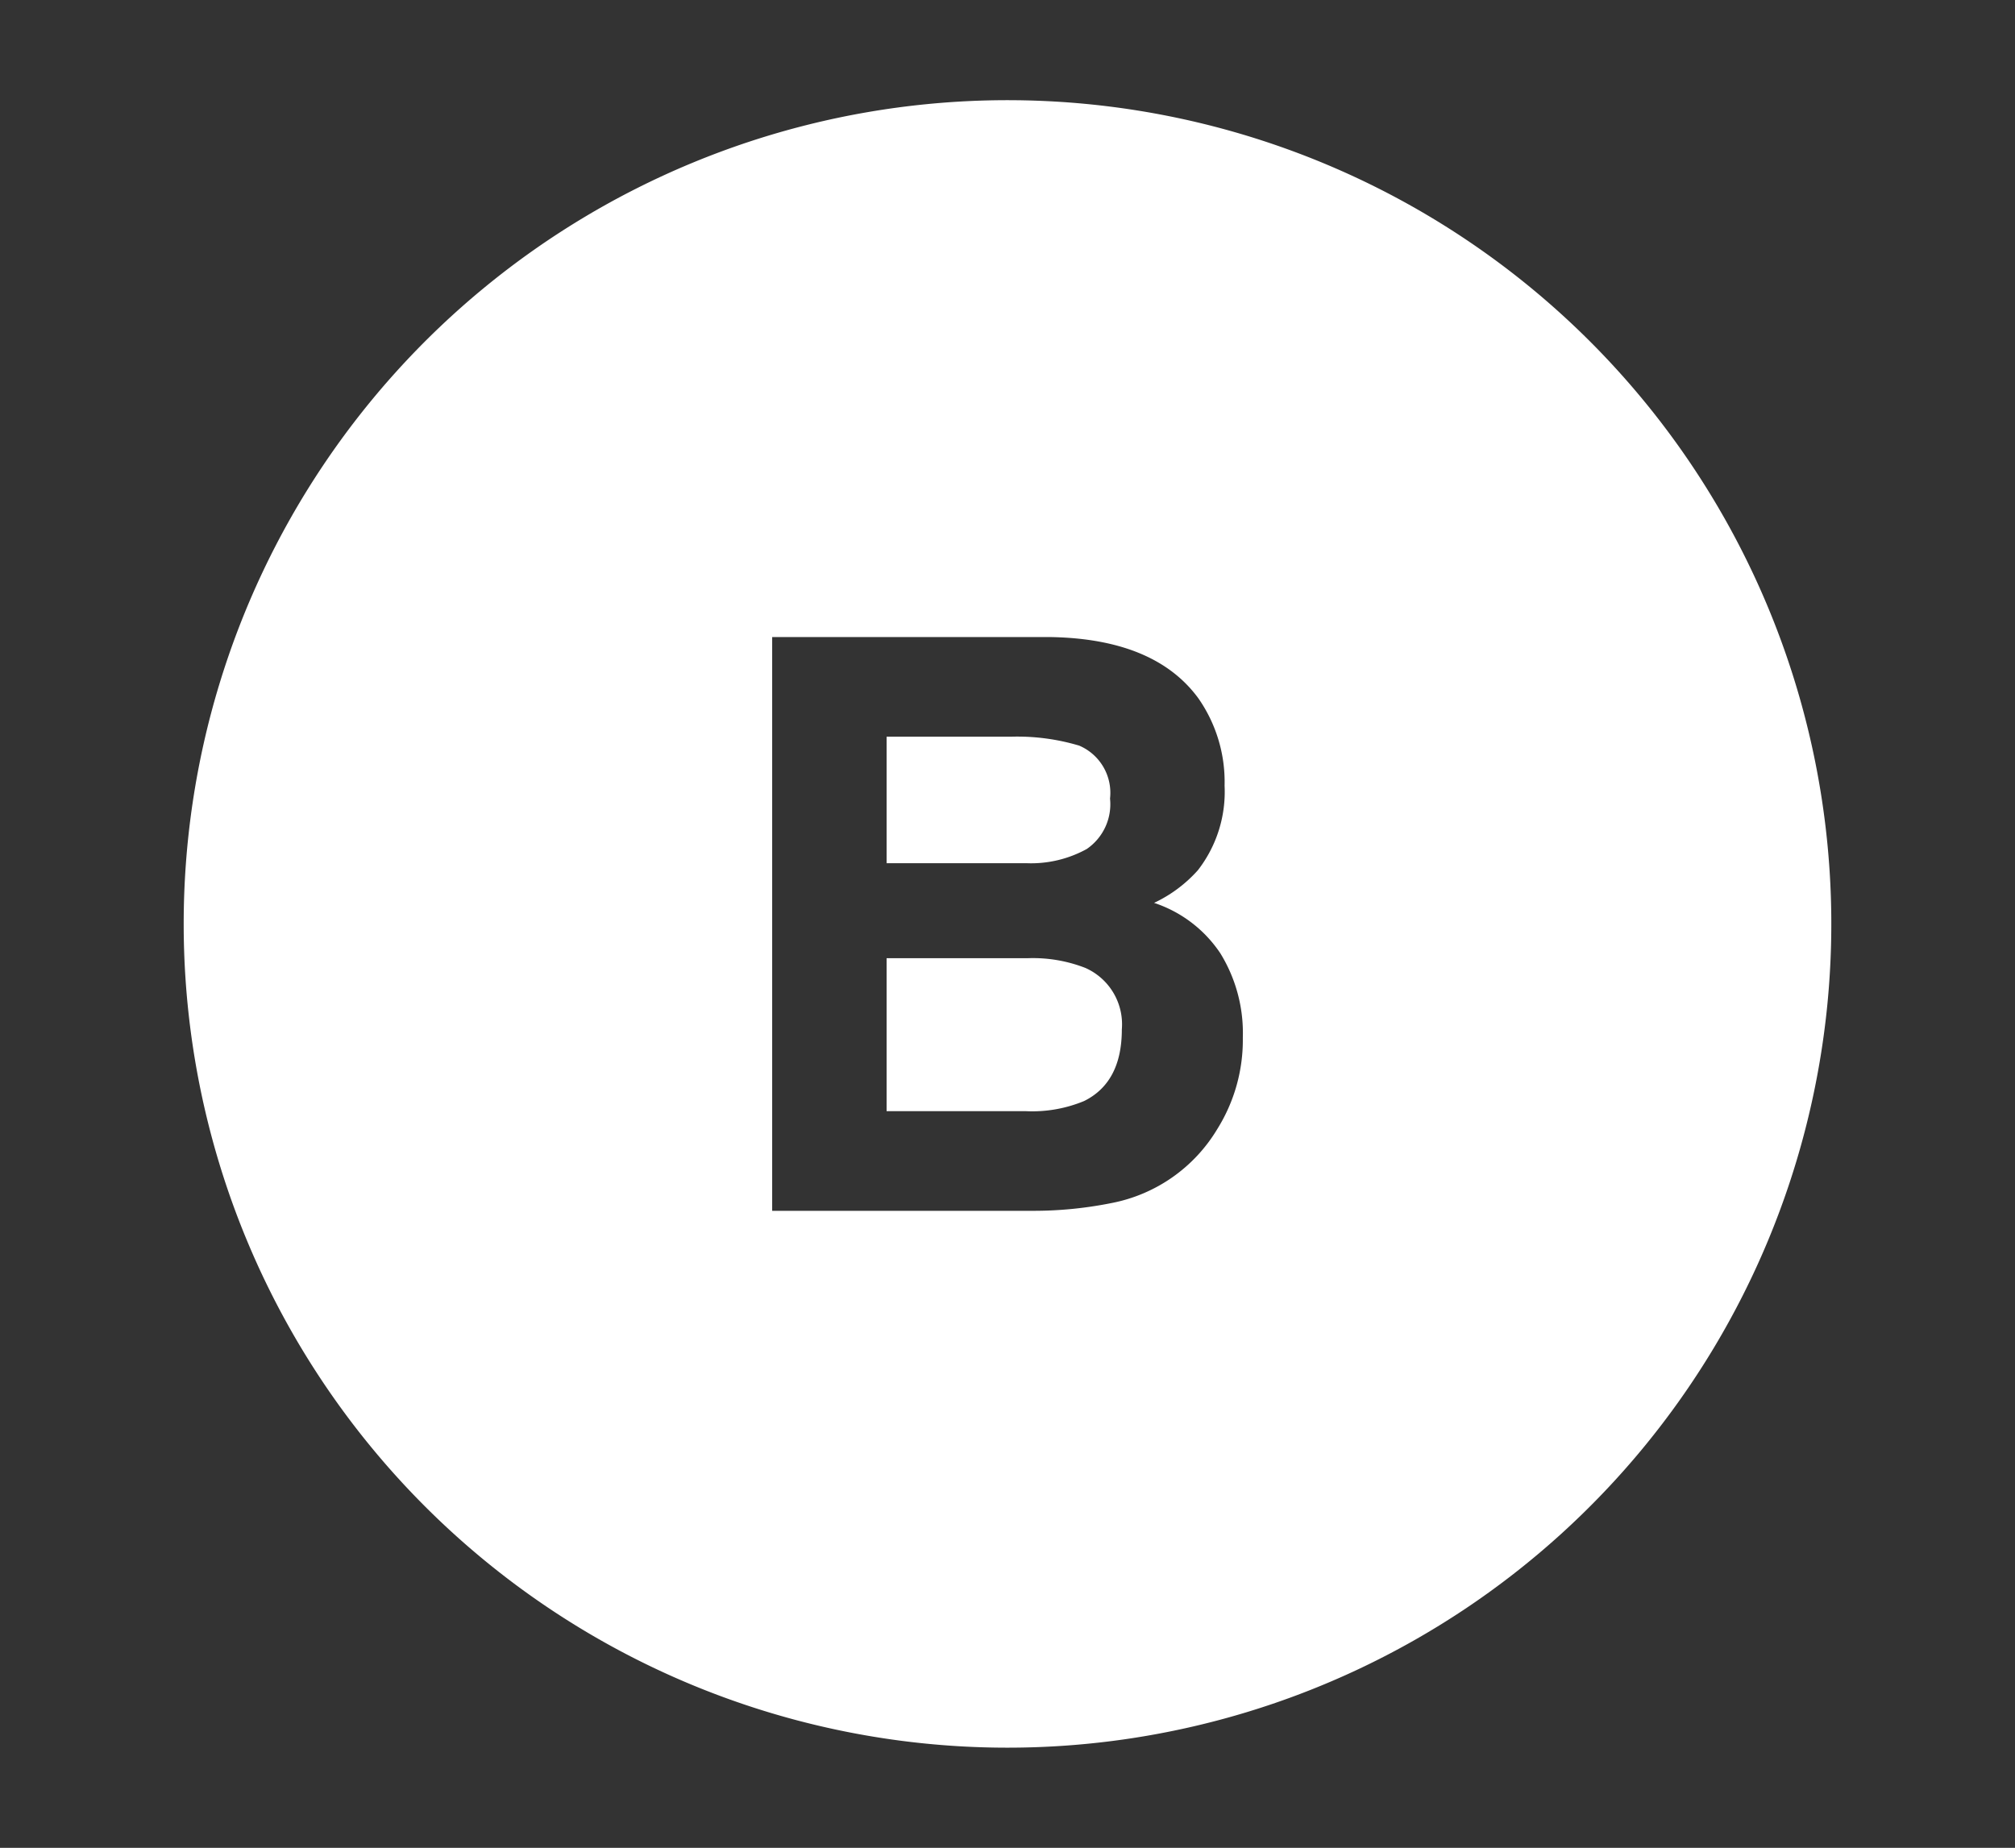 <svg xmlns="http://www.w3.org/2000/svg" xmlns:xlink="http://www.w3.org/1999/xlink" width="108.6" height="99.6" viewBox="0 0 108.6 99.6">
  <rect x="0" y="0" width="108.6" height="99.6" fill="#333333" stroke="none"/>
  <defs>
    <clipPath id="clip-Mesa_de_trabajo_1">
      <rect width="108.6" height="99.6"/>
    </clipPath>
  </defs>
  <g id="Mesa_de_trabajo_1" data-name="Mesa de trabajo 1" clip-path="url(#clip-Mesa_de_trabajo_1)">
    <rect width="108.6" height="99.6" fill="rgba(255,255,255,0)"/>
    <g id="Grupo_1" data-name="Grupo 1" transform="translate(-6.952 -11.452)">
      <path id="Unión_1" data-name="Unión 1" d="M0,44.4A44.4,44.4,0,1,1,44.4,88.8,44.4,44.4,0,0,1,0,44.4ZM31.717,59.863H45.652a21.343,21.343,0,0,0,4.369-.421,8.522,8.522,0,0,0,5.685-3.984,9.059,9.059,0,0,0,1.377-4.931,8.191,8.191,0,0,0-1.205-4.533A6.889,6.889,0,0,0,52.3,43.265a7.364,7.364,0,0,0,2.361-1.76A6.892,6.892,0,0,0,56.1,36.951a7.872,7.872,0,0,0-1.419-4.72q-2.359-3.212-8.015-3.294H31.717Zm6.167-5.37V46.247H45.5a7.776,7.776,0,0,1,3.093.523,3.323,3.323,0,0,1,1.969,3.315q0,2.853-2.031,3.86a7.289,7.289,0,0,1-3.133.548Zm0-13.367V34.307h6.728a11.627,11.627,0,0,1,3.654.483,2.767,2.767,0,0,1,1.66,2.854,2.924,2.924,0,0,1-1.254,2.717,6.213,6.213,0,0,1-3.272.765Z" transform="translate(16.852 16.852)" fill="#fff" stroke="rgba(0,0,0,0)" stroke-miterlimit="10" stroke-width="1"/>
    </g>
  </g>
</svg>
